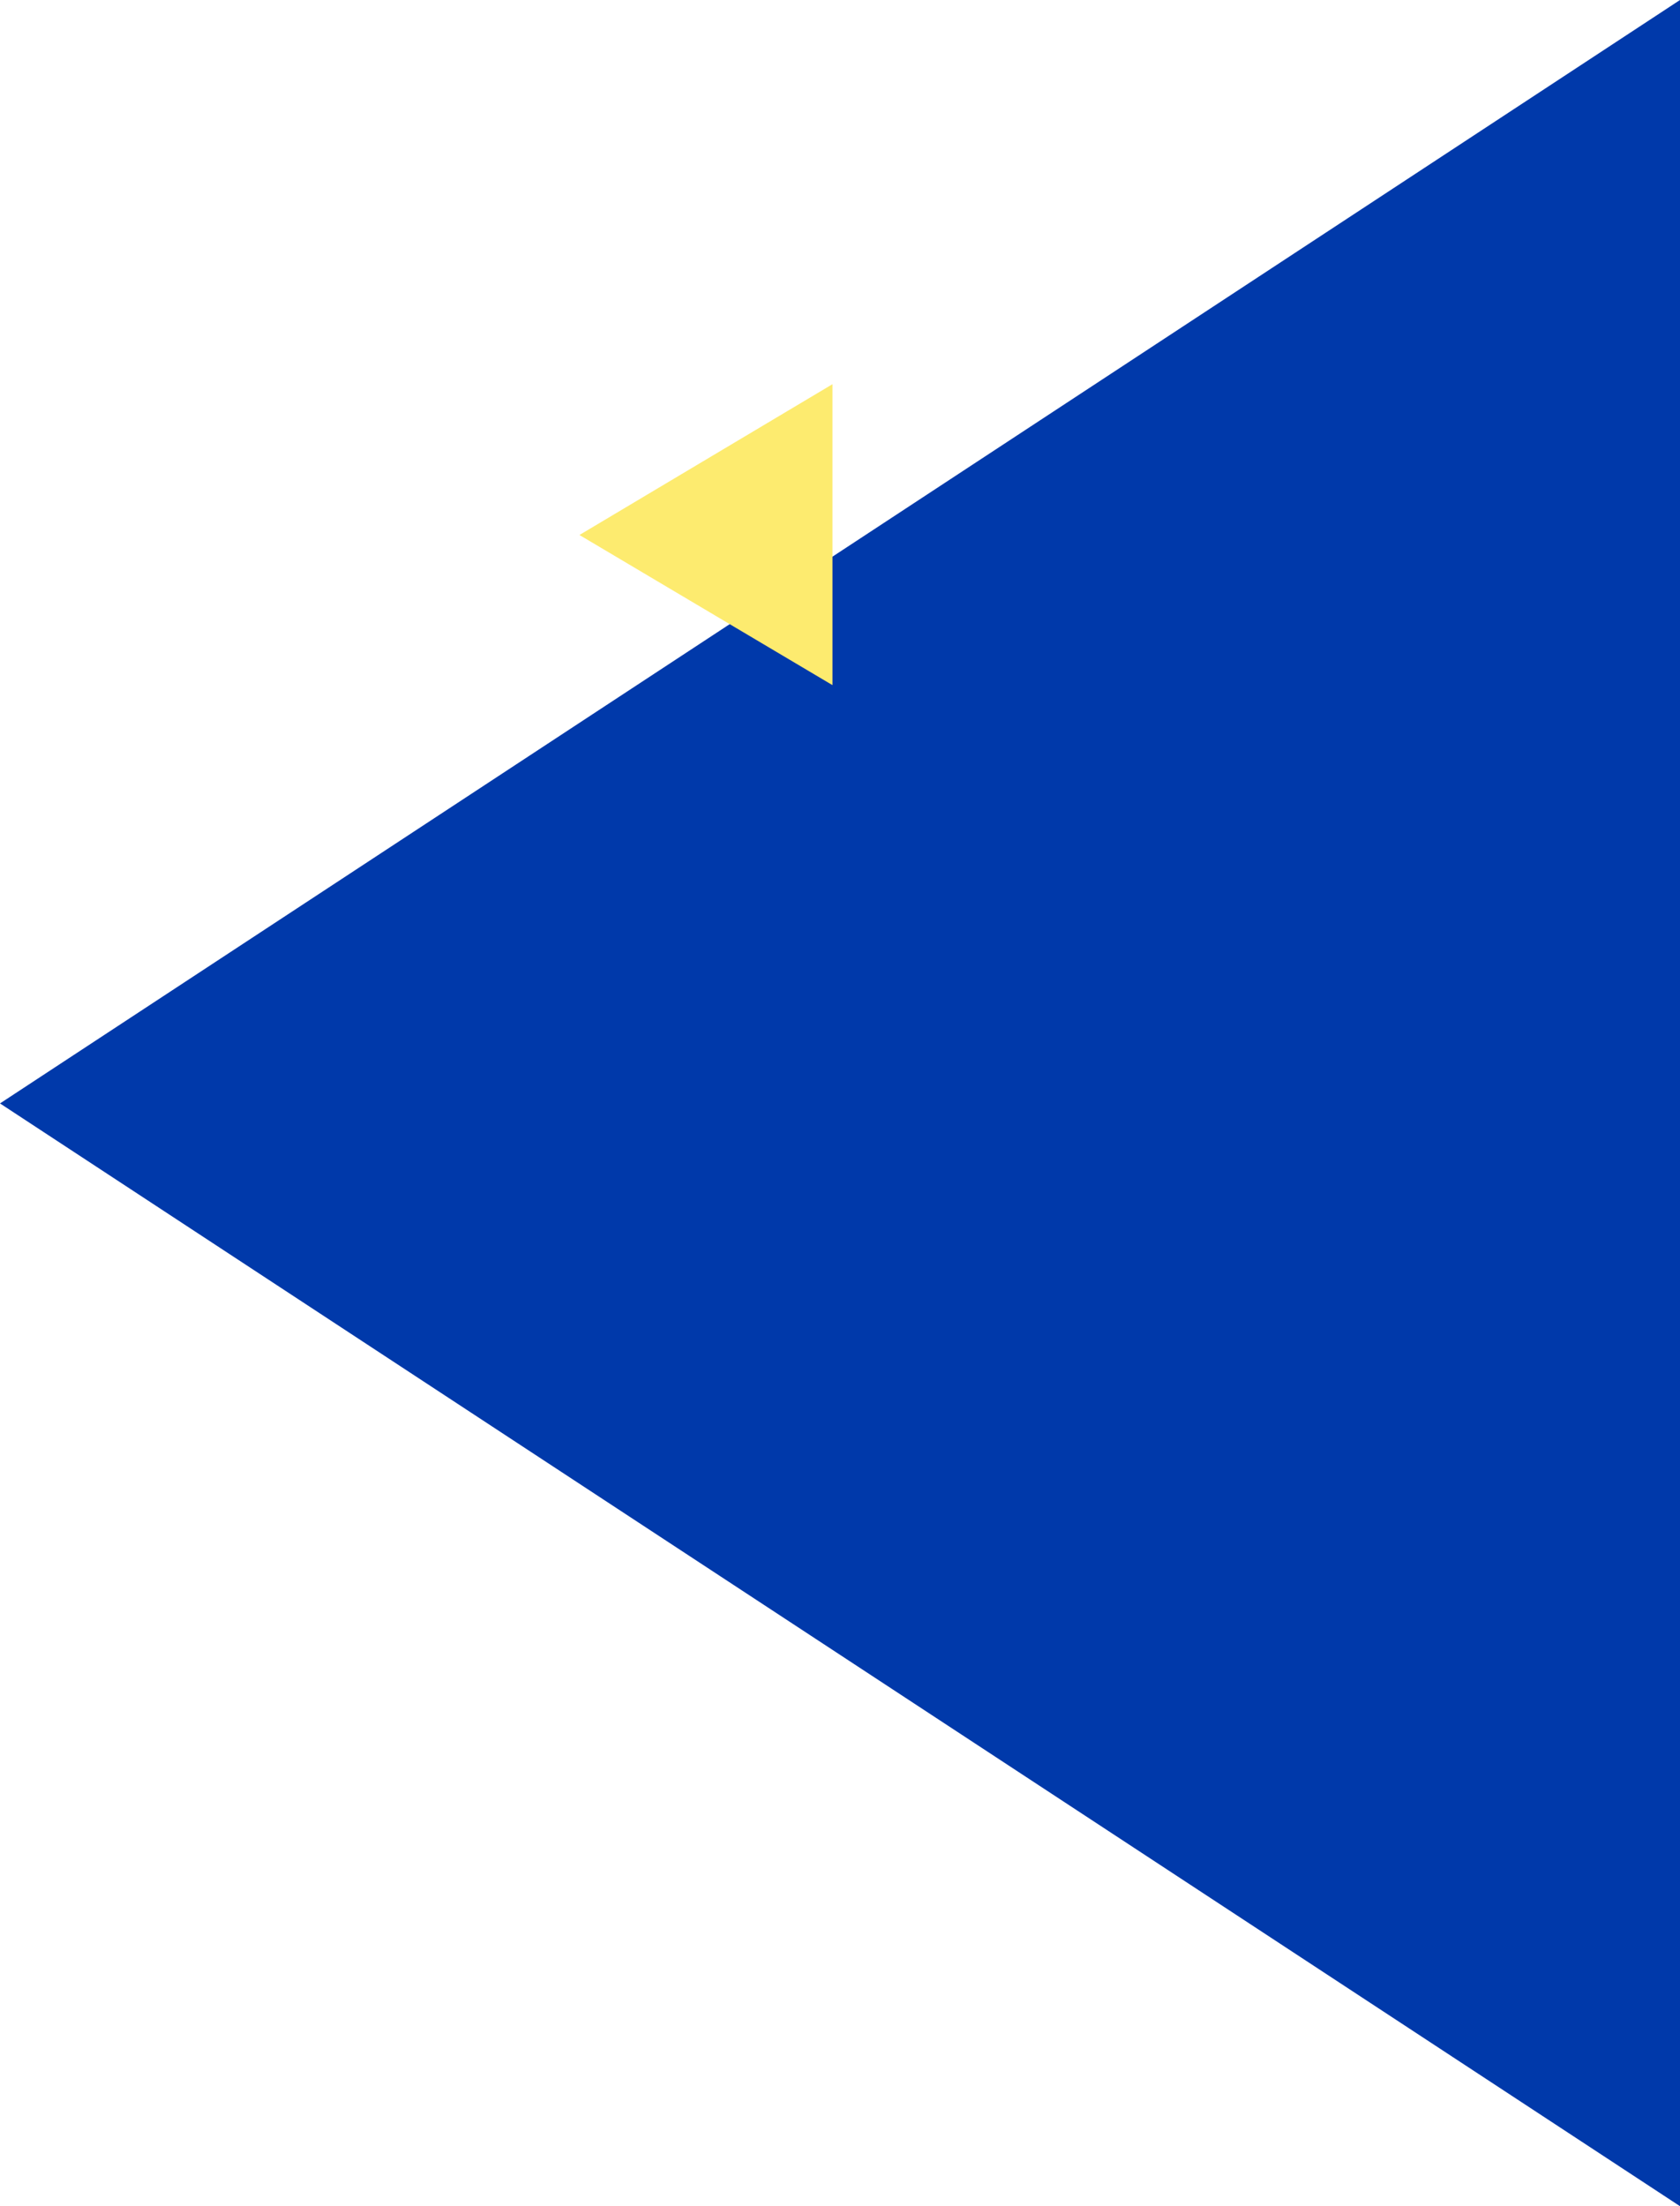 <?xml version="1.0" encoding="UTF-8"?>
<!DOCTYPE svg PUBLIC "-//W3C//DTD SVG 1.1//EN" "http://www.w3.org/Graphics/SVG/1.1/DTD/svg11.dtd">
<!-- Creator: CorelDRAW X7 -->
<svg xmlns="http://www.w3.org/2000/svg" xml:space="preserve" width="2.563in" height="3.365in" version="1.1" style="shape-rendering:geometricPrecision; text-rendering:geometricPrecision; image-rendering:optimizeQuality; fill-rule:evenodd; clip-rule:evenodd"
viewBox="0 0 2563 3365"
 xmlns:xlink="http://www.w3.org/1999/xlink">
 <defs>
  <style type="text/css">
   <![CDATA[
    .fil0 {fill:#0039AA}
    .fil1 {fill:#FDEB6F}
   ]]>
  </style>
 </defs>
 <g id="Layer_x0020_1">
  <g id="_257468776">
   <polygon class="fil0" points="0,1683 2563,0 2563,3365 "/>
   <polygon id="Polygon_7.svg" class="fil1" points="884,816 1270,586 1270,1045 "/>
  </g>
 </g>
</svg>

